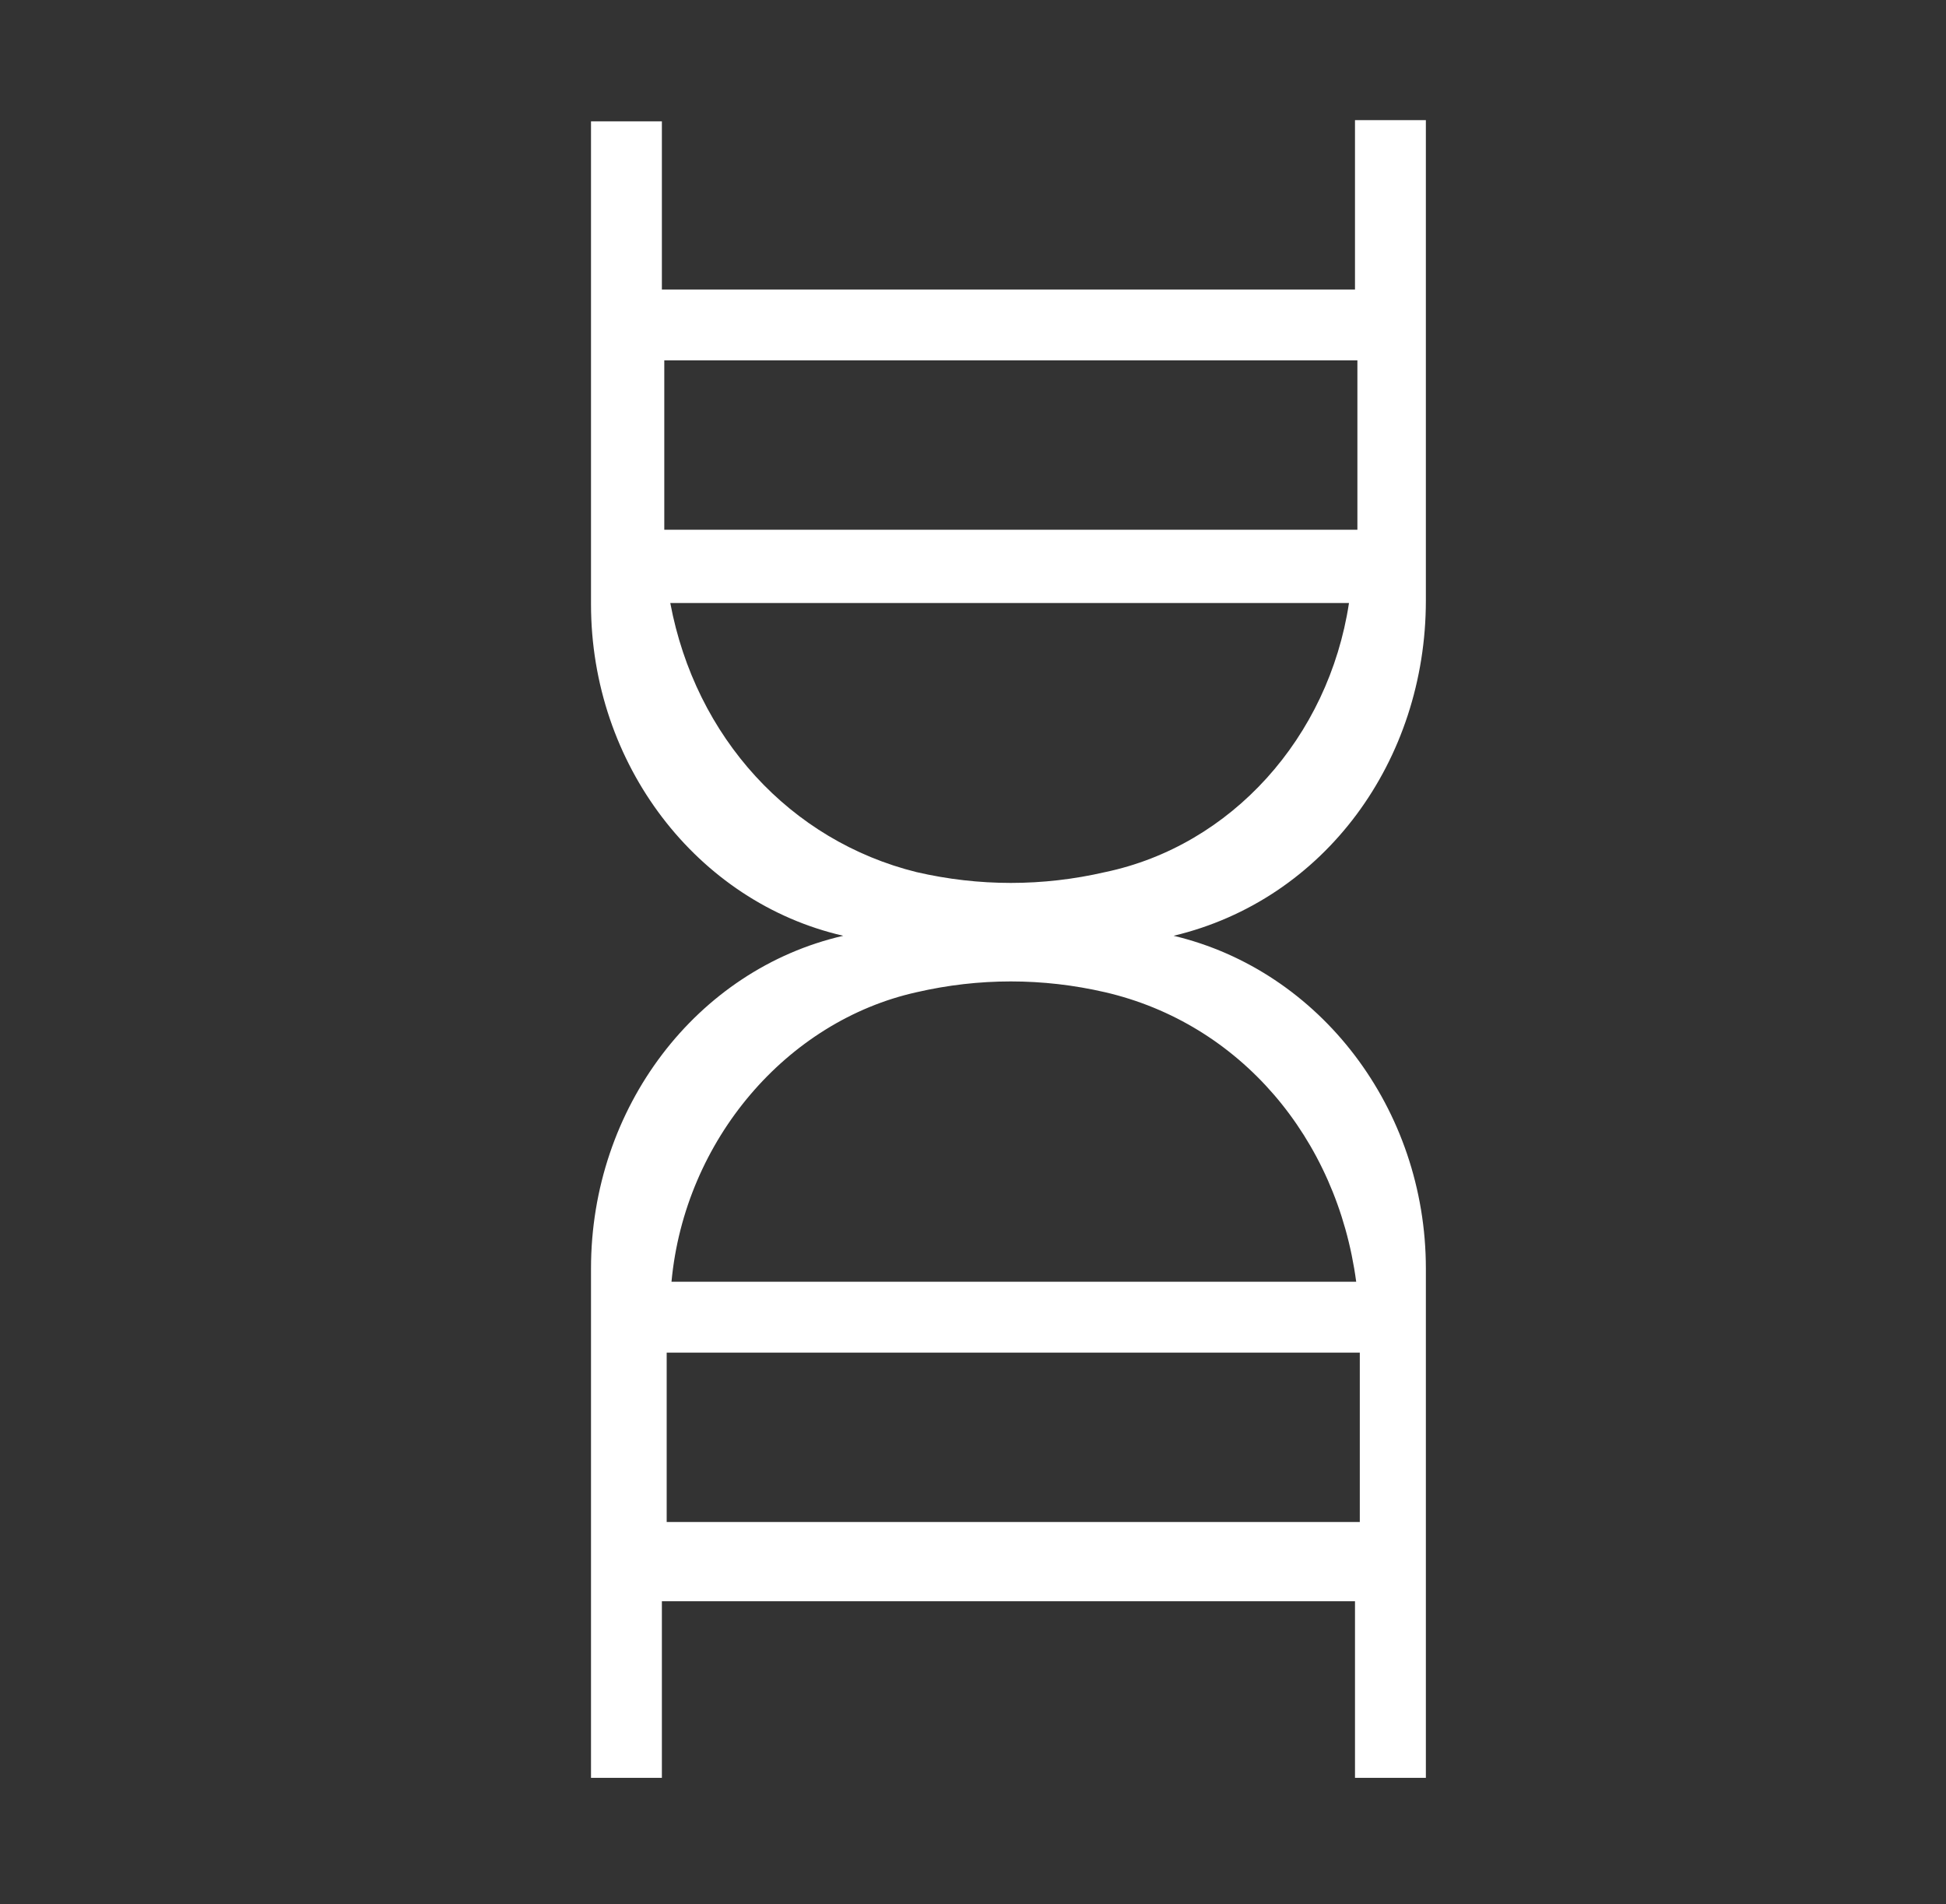 <?xml version="1.0" encoding="utf-8"?>
<!-- Generator: Adobe Illustrator 23.1.1, SVG Export Plug-In . SVG Version: 6.00 Build 0)  -->
<svg version="1.1" id="图层_1" xmlns="http://www.w3.org/2000/svg" xmlns:xlink="http://www.w3.org/1999/xlink" x="0px" y="0px"
	 viewBox="0 0 162 158.5" style="enable-background:new 0 0 162 158.5;" xml:space="preserve">
<rect x="0" y="0" width="162" height="158.5" fill="#333333" stroke="none"/>
<style type="text/css">
	.st0{fill:#FFFFFF;}
</style>
<title>b</title>
<path class="st0" d="M118.7,50v-40h-5.9v14.1H55.1V10.1h-5.9v40.2c0,13.3,8.8,24.8,21,27.6c-12.2,2.8-21,14.3-21,27.7v42.4h5.9
	v-14.7h57.7v14.7h5.9v-42.4c0-13.3-8.8-24.8-21-27.7C110.3,74.9,118.7,63.3,118.7,50z M113,30v14.1H55.3V30H113z M55.5,126.7v-14.1
	h57.7v14.1H55.5z M112.9,106.7h-57C57,94.9,65.5,85,76.3,82.6l0,0c5.2-1.2,10.5-1.2,15.7,0l0,0C103.2,85.2,111.3,94.7,112.9,106.7z
	 M92,72.6L92,72.6c-5.2,1.2-10.5,1.2-15.7,0l0,0C65.8,70,57.9,61.4,55.8,50.2h56.5C110.6,61.4,102.5,70.4,92,72.6z"/>
</svg>
